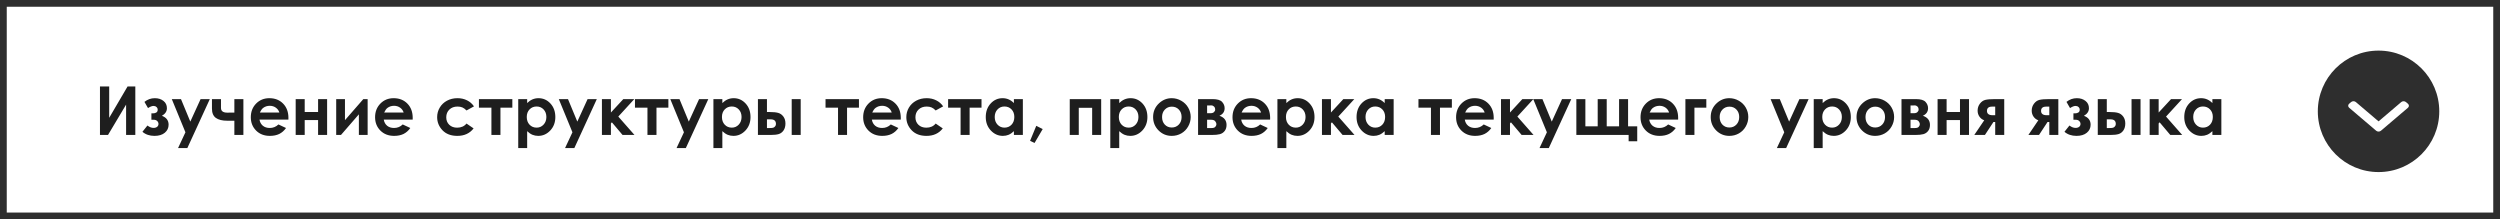<?xml version="1.0" encoding="UTF-8"?> <svg xmlns="http://www.w3.org/2000/svg" width="741" height="65" viewBox="0 0 741 65" fill="none"><rect x="0" y="0" width="741" height="65" fill="#808080" stroke="none"/> <rect x="1" y="1" width="739" height="63" fill="white" stroke="#2E2E2E" stroke-width="2"></rect> <path d="M40.109 25.635V40H37.375V31.006L32.014 40H29.631V25.635H32.365V34.922L37.805 25.635H40.109ZM44.875 35.498V33.594H45.402C45.76 33.594 46.073 33.509 46.34 33.34C46.607 33.171 46.74 32.897 46.74 32.52C46.74 32.194 46.62 31.927 46.379 31.719C46.145 31.504 45.855 31.397 45.51 31.397C45.074 31.397 44.527 31.608 43.869 32.032L42.815 30.196C43.732 29.466 44.755 29.102 45.881 29.102C46.916 29.102 47.772 29.372 48.449 29.912C49.133 30.446 49.475 31.169 49.475 32.08C49.475 33.005 48.98 33.754 47.99 34.326C49.312 34.815 49.973 35.697 49.973 36.973C49.973 37.923 49.602 38.711 48.859 39.336C48.117 39.961 47.092 40.274 45.783 40.274C44.344 40.274 43.156 39.87 42.219 39.063L43.693 37.207C44.325 37.676 44.924 37.91 45.49 37.91C45.946 37.91 46.307 37.803 46.574 37.588C46.841 37.367 46.975 37.084 46.975 36.739C46.975 36.407 46.848 36.117 46.594 35.869C46.346 35.622 46.005 35.498 45.568 35.498H44.875ZM50.92 29.375H53.645L56.408 36.045L59.455 29.375H62.19L55.529 43.887H52.775L54.963 39.209L50.92 29.375ZM69.465 35.782H67.326C65.881 35.782 64.768 35.505 63.986 34.951C63.212 34.392 62.824 33.474 62.824 32.197V29.375H65.5V31.992C65.5 32.923 66.122 33.389 67.365 33.389L68.4 33.379H69.465V29.375H72.141V40H69.465V35.782ZM85.481 35.459H76.916C77.04 36.214 77.368 36.817 77.902 37.266C78.443 37.709 79.13 37.93 79.963 37.93C80.959 37.93 81.815 37.582 82.531 36.885L84.777 37.94C84.217 38.734 83.547 39.323 82.766 39.707C81.984 40.085 81.057 40.274 79.982 40.274C78.316 40.274 76.958 39.75 75.91 38.701C74.862 37.647 74.338 36.328 74.338 34.746C74.338 33.125 74.859 31.781 75.9 30.713C76.949 29.639 78.26 29.102 79.836 29.102C81.509 29.102 82.87 29.639 83.918 30.713C84.966 31.781 85.49 33.194 85.49 34.951L85.481 35.459ZM82.805 33.36C82.629 32.767 82.281 32.285 81.76 31.914C81.245 31.543 80.647 31.358 79.963 31.358C79.221 31.358 78.57 31.566 78.01 31.983C77.658 32.243 77.333 32.702 77.033 33.36H82.805ZM90.314 33.203H94.279V29.375H96.955V40H94.279V35.596H90.314V40H87.639V29.375H90.314V33.203ZM101.066 40H99.65V29.375H102.248V35.615L107.688 29.375H108.967V40H106.369V33.887L101.066 40ZM122.316 35.459H113.752C113.876 36.214 114.204 36.817 114.738 37.266C115.279 37.709 115.965 37.93 116.799 37.93C117.795 37.93 118.651 37.582 119.367 36.885L121.613 37.94C121.053 38.734 120.383 39.323 119.602 39.707C118.82 40.085 117.893 40.274 116.818 40.274C115.152 40.274 113.794 39.75 112.746 38.701C111.698 37.647 111.174 36.328 111.174 34.746C111.174 33.125 111.695 31.781 112.736 30.713C113.785 29.639 115.096 29.102 116.672 29.102C118.345 29.102 119.706 29.639 120.754 30.713C121.802 31.781 122.326 33.194 122.326 34.951L122.316 35.459ZM119.641 33.36C119.465 32.767 119.117 32.285 118.596 31.914C118.081 31.543 117.482 31.358 116.799 31.358C116.057 31.358 115.406 31.566 114.846 31.983C114.494 32.243 114.169 32.702 113.869 33.36H119.641ZM140.49 31.524L138.273 32.744C137.857 32.308 137.443 32.005 137.033 31.836C136.63 31.667 136.154 31.582 135.607 31.582C134.611 31.582 133.804 31.882 133.186 32.481C132.574 33.073 132.268 33.835 132.268 34.766C132.268 35.671 132.564 36.41 133.156 36.983C133.749 37.556 134.527 37.842 135.49 37.842C136.682 37.842 137.609 37.435 138.273 36.621L140.373 38.057C139.234 39.535 137.626 40.274 135.549 40.274C133.68 40.274 132.215 39.72 131.154 38.614C130.1 37.507 129.572 36.211 129.572 34.727C129.572 33.698 129.829 32.751 130.344 31.885C130.858 31.019 131.574 30.339 132.492 29.844C133.417 29.349 134.449 29.102 135.588 29.102C136.643 29.102 137.59 29.313 138.43 29.737C139.27 30.153 139.956 30.749 140.49 31.524ZM141.955 29.375H151.857V31.914H148.332V40H145.656V31.914H141.955V29.375ZM156.252 29.375V30.547C156.734 30.065 157.255 29.704 157.814 29.463C158.374 29.222 158.973 29.102 159.611 29.102C160.998 29.102 162.176 29.626 163.146 30.674C164.117 31.722 164.602 33.067 164.602 34.707C164.602 36.289 164.1 37.614 163.098 38.682C162.095 39.743 160.907 40.274 159.533 40.274C158.921 40.274 158.352 40.166 157.824 39.951C157.297 39.73 156.773 39.372 156.252 38.877V43.887H153.605V29.375H156.252ZM159.055 31.563C158.215 31.563 157.518 31.849 156.965 32.422C156.411 32.995 156.135 33.744 156.135 34.668C156.135 35.612 156.411 36.377 156.965 36.963C157.518 37.543 158.215 37.832 159.055 37.832C159.868 37.832 160.552 37.536 161.105 36.944C161.665 36.351 161.945 35.596 161.945 34.678C161.945 33.767 161.672 33.021 161.125 32.442C160.578 31.856 159.888 31.563 159.055 31.563ZM165.627 29.375H168.352L171.115 36.045L174.162 29.375H176.896L170.236 43.887H167.482L169.67 39.209L165.627 29.375ZM178.41 29.375H181.076V33.35L184.748 29.375H188L183.264 34.551L188.059 40H184.523L181.359 36.25L181.076 36.582V40H178.41V29.375ZM188.205 29.375H198.107V31.914H194.582V40H191.906V31.914H188.205V29.375ZM198.674 29.375H201.398L204.162 36.045L207.209 29.375H209.943L203.283 43.887H200.529L202.717 39.209L198.674 29.375ZM214.104 29.375V30.547C214.585 30.065 215.106 29.704 215.666 29.463C216.226 29.222 216.825 29.102 217.463 29.102C218.85 29.102 220.028 29.626 220.998 30.674C221.968 31.722 222.453 33.067 222.453 34.707C222.453 36.289 221.952 37.614 220.949 38.682C219.947 39.743 218.758 40.274 217.385 40.274C216.773 40.274 216.203 40.166 215.676 39.951C215.148 39.73 214.624 39.372 214.104 38.877V43.887H211.457V29.375H214.104ZM216.906 31.563C216.066 31.563 215.37 31.849 214.816 32.422C214.263 32.995 213.986 33.744 213.986 34.668C213.986 35.612 214.263 36.377 214.816 36.963C215.37 37.543 216.066 37.832 216.906 37.832C217.72 37.832 218.404 37.536 218.957 36.944C219.517 36.351 219.797 35.596 219.797 34.678C219.797 33.767 219.523 33.021 218.977 32.442C218.43 31.856 217.74 31.563 216.906 31.563ZM227.326 33.203H228.117C229.23 33.203 230.083 33.291 230.676 33.467C231.275 33.636 231.779 33.994 232.189 34.541C232.6 35.088 232.805 35.775 232.805 36.602C232.805 37.422 232.619 38.106 232.248 38.653C231.877 39.193 231.402 39.554 230.822 39.737C230.249 39.912 229.442 40 228.4 40H224.65V29.375H227.326V33.203ZM227.326 37.95H228.137C228.618 37.95 228.967 37.917 229.182 37.852C229.396 37.78 229.585 37.647 229.748 37.451C229.911 37.256 229.992 37.019 229.992 36.739C229.992 35.827 229.471 35.371 228.43 35.371H227.326V37.95ZM234.66 29.375H237.326V40H234.66V29.375ZM244.689 29.375H254.592V31.914H251.066V40H248.391V31.914H244.689V29.375ZM266.984 35.459H258.42C258.544 36.214 258.872 36.817 259.406 37.266C259.947 37.709 260.633 37.93 261.467 37.93C262.463 37.93 263.319 37.582 264.035 36.885L266.281 37.94C265.721 38.734 265.051 39.323 264.27 39.707C263.488 40.085 262.561 40.274 261.486 40.274C259.82 40.274 258.462 39.75 257.414 38.701C256.366 37.647 255.842 36.328 255.842 34.746C255.842 33.125 256.363 31.781 257.404 30.713C258.452 29.639 259.764 29.102 261.34 29.102C263.013 29.102 264.374 29.639 265.422 30.713C266.47 31.781 266.994 33.194 266.994 34.951L266.984 35.459ZM264.309 33.36C264.133 32.767 263.785 32.285 263.264 31.914C262.749 31.543 262.15 31.358 261.467 31.358C260.725 31.358 260.074 31.566 259.514 31.983C259.162 32.243 258.837 32.702 258.537 33.36H264.309ZM279.553 31.524L277.336 32.744C276.919 32.308 276.506 32.005 276.096 31.836C275.692 31.667 275.217 31.582 274.67 31.582C273.674 31.582 272.867 31.882 272.248 32.481C271.636 33.073 271.33 33.835 271.33 34.766C271.33 35.671 271.626 36.41 272.219 36.983C272.811 37.556 273.589 37.842 274.553 37.842C275.744 37.842 276.672 37.435 277.336 36.621L279.436 38.057C278.296 39.535 276.688 40.274 274.611 40.274C272.743 40.274 271.278 39.72 270.217 38.614C269.162 37.507 268.635 36.211 268.635 34.727C268.635 33.698 268.892 32.751 269.406 31.885C269.921 31.019 270.637 30.339 271.555 29.844C272.479 29.349 273.511 29.102 274.65 29.102C275.705 29.102 276.652 29.313 277.492 29.737C278.332 30.153 279.019 30.749 279.553 31.524ZM281.018 29.375H290.92V31.914H287.395V40H284.719V31.914H281.018V29.375ZM300.52 29.375H303.176V40H300.52V38.877C299.999 39.372 299.475 39.73 298.947 39.951C298.426 40.166 297.86 40.274 297.248 40.274C295.874 40.274 294.686 39.743 293.684 38.682C292.681 37.614 292.18 36.289 292.18 34.707C292.18 33.067 292.665 31.722 293.635 30.674C294.605 29.626 295.783 29.102 297.17 29.102C297.808 29.102 298.407 29.222 298.967 29.463C299.527 29.704 300.044 30.065 300.52 30.547V29.375ZM297.717 31.563C296.89 31.563 296.203 31.856 295.656 32.442C295.109 33.021 294.836 33.767 294.836 34.678C294.836 35.596 295.113 36.351 295.666 36.944C296.226 37.536 296.913 37.832 297.727 37.832C298.566 37.832 299.263 37.543 299.816 36.963C300.37 36.377 300.646 35.612 300.646 34.668C300.646 33.744 300.37 32.995 299.816 32.422C299.263 31.849 298.563 31.563 297.717 31.563ZM307.15 37.295L309.055 38.252L306.643 42.373L305.314 41.739L307.15 37.295ZM319.748 40H317.072V29.375H326.389V40H323.713V31.944H319.748V40ZM331.74 29.375V30.547C332.222 30.065 332.743 29.704 333.303 29.463C333.863 29.222 334.462 29.102 335.1 29.102C336.486 29.102 337.665 29.626 338.635 30.674C339.605 31.722 340.09 33.067 340.09 34.707C340.09 36.289 339.589 37.614 338.586 38.682C337.583 39.743 336.395 40.274 335.021 40.274C334.41 40.274 333.84 40.166 333.312 39.951C332.785 39.73 332.261 39.372 331.74 38.877V43.887H329.094V29.375H331.74ZM334.543 31.563C333.703 31.563 333.007 31.849 332.453 32.422C331.9 32.995 331.623 33.744 331.623 34.668C331.623 35.612 331.9 36.377 332.453 36.963C333.007 37.543 333.703 37.832 334.543 37.832C335.357 37.832 336.04 37.536 336.594 36.944C337.154 36.351 337.434 35.596 337.434 34.678C337.434 33.767 337.16 33.021 336.613 32.442C336.066 31.856 335.376 31.563 334.543 31.563ZM347.287 29.102C348.29 29.102 349.23 29.352 350.109 29.854C350.995 30.355 351.685 31.035 352.18 31.895C352.674 32.754 352.922 33.682 352.922 34.678C352.922 35.681 352.671 36.618 352.17 37.49C351.675 38.363 350.998 39.047 350.139 39.541C349.279 40.029 348.332 40.274 347.297 40.274C345.773 40.274 344.471 39.733 343.391 38.653C342.316 37.565 341.779 36.247 341.779 34.697C341.779 33.037 342.388 31.654 343.605 30.547C344.673 29.584 345.9 29.102 347.287 29.102ZM347.326 31.612C346.499 31.612 345.809 31.901 345.256 32.481C344.709 33.054 344.436 33.789 344.436 34.688C344.436 35.612 344.706 36.361 345.246 36.934C345.793 37.507 346.483 37.793 347.316 37.793C348.15 37.793 348.843 37.504 349.396 36.924C349.95 36.345 350.227 35.599 350.227 34.688C350.227 33.776 349.953 33.037 349.406 32.471C348.866 31.898 348.173 31.612 347.326 31.612ZM355.109 40V29.375H359.377C360.777 29.375 361.727 29.652 362.229 30.205C362.73 30.752 362.98 31.374 362.98 32.071C362.98 33.106 362.466 33.851 361.438 34.307C362.844 34.789 363.547 35.697 363.547 37.032C363.547 37.754 363.361 38.353 362.99 38.828C362.619 39.297 362.147 39.61 361.574 39.766C361.008 39.922 360.214 40 359.191 40H355.109ZM357.785 33.555H358.811C359.247 33.555 359.582 33.447 359.816 33.233C360.057 33.011 360.178 32.767 360.178 32.5C360.178 32.103 360.064 31.794 359.836 31.573C359.608 31.351 359.338 31.241 359.025 31.241L358.684 31.25H357.785V33.555ZM357.785 37.95H359.123C359.644 37.95 360.008 37.829 360.217 37.588C360.432 37.341 360.539 37.1 360.539 36.865C360.539 36.52 360.419 36.205 360.178 35.918C359.943 35.632 359.517 35.489 358.898 35.489H357.785V37.95ZM376.457 35.459H367.893C368.016 36.214 368.345 36.817 368.879 37.266C369.419 37.709 370.106 37.93 370.939 37.93C371.936 37.93 372.792 37.582 373.508 36.885L375.754 37.94C375.194 38.734 374.523 39.323 373.742 39.707C372.961 40.085 372.033 40.274 370.959 40.274C369.292 40.274 367.935 39.75 366.887 38.701C365.839 37.647 365.314 36.328 365.314 34.746C365.314 33.125 365.835 31.781 366.877 30.713C367.925 29.639 369.237 29.102 370.812 29.102C372.486 29.102 373.846 29.639 374.895 30.713C375.943 31.781 376.467 33.194 376.467 34.951L376.457 35.459ZM373.781 33.36C373.605 32.767 373.257 32.285 372.736 31.914C372.222 31.543 371.623 31.358 370.939 31.358C370.197 31.358 369.546 31.566 368.986 31.983C368.635 32.243 368.309 32.702 368.01 33.36H373.781ZM381.271 29.375V30.547C381.753 30.065 382.274 29.704 382.834 29.463C383.394 29.222 383.993 29.102 384.631 29.102C386.018 29.102 387.196 29.626 388.166 30.674C389.136 31.722 389.621 33.067 389.621 34.707C389.621 36.289 389.12 37.614 388.117 38.682C387.115 39.743 385.926 40.274 384.553 40.274C383.941 40.274 383.371 40.166 382.844 39.951C382.316 39.73 381.792 39.372 381.271 38.877V43.887H378.625V29.375H381.271ZM384.074 31.563C383.234 31.563 382.538 31.849 381.984 32.422C381.431 32.995 381.154 33.744 381.154 34.668C381.154 35.612 381.431 36.377 381.984 36.963C382.538 37.543 383.234 37.832 384.074 37.832C384.888 37.832 385.572 37.536 386.125 36.944C386.685 36.351 386.965 35.596 386.965 34.678C386.965 33.767 386.691 33.021 386.145 32.442C385.598 31.856 384.908 31.563 384.074 31.563ZM391.828 29.375H394.494V33.35L398.166 29.375H401.418L396.682 34.551L401.477 40H397.941L394.777 36.25L394.494 36.582V40H391.828V29.375ZM410.422 29.375H413.078V40H410.422V38.877C409.901 39.372 409.377 39.73 408.85 39.951C408.329 40.166 407.762 40.274 407.15 40.274C405.777 40.274 404.589 39.743 403.586 38.682C402.583 37.614 402.082 36.289 402.082 34.707C402.082 33.067 402.567 31.722 403.537 30.674C404.507 29.626 405.686 29.102 407.072 29.102C407.71 29.102 408.309 29.222 408.869 29.463C409.429 29.704 409.947 30.065 410.422 30.547V29.375ZM407.619 31.563C406.792 31.563 406.105 31.856 405.559 32.442C405.012 33.021 404.738 33.767 404.738 34.678C404.738 35.596 405.015 36.351 405.568 36.944C406.128 37.536 406.815 37.832 407.629 37.832C408.469 37.832 409.165 37.543 409.719 36.963C410.272 36.377 410.549 35.612 410.549 34.668C410.549 33.744 410.272 32.995 409.719 32.422C409.165 31.849 408.465 31.563 407.619 31.563ZM420.432 29.375H430.334V31.914H426.809V40H424.133V31.914H420.432V29.375ZM442.727 35.459H434.162C434.286 36.214 434.615 36.817 435.148 37.266C435.689 37.709 436.376 37.93 437.209 37.93C438.205 37.93 439.061 37.582 439.777 36.885L442.023 37.94C441.464 38.734 440.793 39.323 440.012 39.707C439.23 40.085 438.303 40.274 437.229 40.274C435.562 40.274 434.204 39.75 433.156 38.701C432.108 37.647 431.584 36.328 431.584 34.746C431.584 33.125 432.105 31.781 433.146 30.713C434.195 29.639 435.507 29.102 437.082 29.102C438.755 29.102 440.116 29.639 441.164 30.713C442.212 31.781 442.736 33.194 442.736 34.951L442.727 35.459ZM440.051 33.36C439.875 32.767 439.527 32.285 439.006 31.914C438.492 31.543 437.893 31.358 437.209 31.358C436.467 31.358 435.816 31.566 435.256 31.983C434.904 32.243 434.579 32.702 434.279 33.36H440.051ZM444.895 29.375H447.561V33.35L451.232 29.375H454.484L449.748 34.551L454.543 40H451.008L447.844 36.25L447.561 36.582V40H444.895V29.375ZM454.455 29.375H457.18L459.943 36.045L462.99 29.375H465.725L459.064 43.887H456.311L458.498 39.209L454.455 29.375ZM482.561 37.442H485.275V41.865H482.727V40H467.229V29.375H469.904V37.442H473.557V29.375H476.232V37.442H479.895V29.375H482.561V37.442ZM497.395 35.459H488.83C488.954 36.214 489.283 36.817 489.816 37.266C490.357 37.709 491.044 37.93 491.877 37.93C492.873 37.93 493.729 37.582 494.445 36.885L496.691 37.94C496.132 38.734 495.461 39.323 494.68 39.707C493.898 40.085 492.971 40.274 491.896 40.274C490.23 40.274 488.872 39.75 487.824 38.701C486.776 37.647 486.252 36.328 486.252 34.746C486.252 33.125 486.773 31.781 487.814 30.713C488.863 29.639 490.174 29.102 491.75 29.102C493.423 29.102 494.784 29.639 495.832 30.713C496.88 31.781 497.404 33.194 497.404 34.951L497.395 35.459ZM494.719 33.36C494.543 32.767 494.195 32.285 493.674 31.914C493.16 31.543 492.561 31.358 491.877 31.358C491.135 31.358 490.484 31.566 489.924 31.983C489.572 32.243 489.247 32.702 488.947 33.36H494.719ZM499.553 29.375H505.754V31.914H502.229V40H499.553V29.375ZM512.561 29.102C513.563 29.102 514.504 29.352 515.383 29.854C516.268 30.355 516.958 31.035 517.453 31.895C517.948 32.754 518.195 33.682 518.195 34.678C518.195 35.681 517.945 36.618 517.443 37.49C516.949 38.363 516.271 39.047 515.412 39.541C514.553 40.029 513.605 40.274 512.57 40.274C511.047 40.274 509.745 39.733 508.664 38.653C507.59 37.565 507.053 36.247 507.053 34.697C507.053 33.037 507.661 31.654 508.879 30.547C509.947 29.584 511.174 29.102 512.561 29.102ZM512.6 31.612C511.773 31.612 511.083 31.901 510.529 32.481C509.982 33.054 509.709 33.789 509.709 34.688C509.709 35.612 509.979 36.361 510.52 36.934C511.066 37.507 511.757 37.793 512.59 37.793C513.423 37.793 514.117 37.504 514.67 36.924C515.223 36.345 515.5 35.599 515.5 34.688C515.5 33.776 515.227 33.037 514.68 32.471C514.139 31.898 513.446 31.612 512.6 31.612ZM524.807 29.375H527.531L530.295 36.045L533.342 29.375H536.076L529.416 43.887H526.662L528.85 39.209L524.807 29.375ZM540.236 29.375V30.547C540.718 30.065 541.239 29.704 541.799 29.463C542.359 29.222 542.958 29.102 543.596 29.102C544.982 29.102 546.161 29.626 547.131 30.674C548.101 31.722 548.586 33.067 548.586 34.707C548.586 36.289 548.085 37.614 547.082 38.682C546.079 39.743 544.891 40.274 543.518 40.274C542.906 40.274 542.336 40.166 541.809 39.951C541.281 39.73 540.757 39.372 540.236 38.877V43.887H537.59V29.375H540.236ZM543.039 31.563C542.199 31.563 541.503 31.849 540.949 32.422C540.396 32.995 540.119 33.744 540.119 34.668C540.119 35.612 540.396 36.377 540.949 36.963C541.503 37.543 542.199 37.832 543.039 37.832C543.853 37.832 544.536 37.536 545.09 36.944C545.65 36.351 545.93 35.596 545.93 34.678C545.93 33.767 545.656 33.021 545.109 32.442C544.562 31.856 543.872 31.563 543.039 31.563ZM555.783 29.102C556.786 29.102 557.727 29.352 558.605 29.854C559.491 30.355 560.181 31.035 560.676 31.895C561.171 32.754 561.418 33.682 561.418 34.678C561.418 35.681 561.167 36.618 560.666 37.49C560.171 38.363 559.494 39.047 558.635 39.541C557.775 40.029 556.828 40.274 555.793 40.274C554.27 40.274 552.967 39.733 551.887 38.653C550.812 37.565 550.275 36.247 550.275 34.697C550.275 33.037 550.884 31.654 552.102 30.547C553.169 29.584 554.396 29.102 555.783 29.102ZM555.822 31.612C554.995 31.612 554.305 31.901 553.752 32.481C553.205 33.054 552.932 33.789 552.932 34.688C552.932 35.612 553.202 36.361 553.742 36.934C554.289 37.507 554.979 37.793 555.812 37.793C556.646 37.793 557.339 37.504 557.893 36.924C558.446 36.345 558.723 35.599 558.723 34.688C558.723 33.776 558.449 33.037 557.902 32.471C557.362 31.898 556.669 31.612 555.822 31.612ZM563.605 40V29.375H567.873C569.273 29.375 570.223 29.652 570.725 30.205C571.226 30.752 571.477 31.374 571.477 32.071C571.477 33.106 570.962 33.851 569.934 34.307C571.34 34.789 572.043 35.697 572.043 37.032C572.043 37.754 571.857 38.353 571.486 38.828C571.115 39.297 570.643 39.61 570.07 39.766C569.504 39.922 568.71 40 567.688 40H563.605ZM566.281 33.555H567.307C567.743 33.555 568.078 33.447 568.312 33.233C568.553 33.011 568.674 32.767 568.674 32.5C568.674 32.103 568.56 31.794 568.332 31.573C568.104 31.351 567.834 31.241 567.521 31.241L567.18 31.25H566.281V33.555ZM566.281 37.95H567.619C568.14 37.95 568.505 37.829 568.713 37.588C568.928 37.341 569.035 37.1 569.035 36.865C569.035 36.52 568.915 36.205 568.674 35.918C568.439 35.632 568.013 35.489 567.395 35.489H566.281V37.95ZM576.975 33.203H580.939V29.375H583.615V40H580.939V35.596H576.975V40H574.299V29.375H576.975V33.203ZM588.127 35.645C587.554 35.456 587.082 35.101 586.711 34.58C586.346 34.053 586.164 33.461 586.164 32.803C586.164 32.015 586.389 31.325 586.838 30.733C587.287 30.14 587.821 29.766 588.439 29.61C589.064 29.453 590.038 29.375 591.359 29.375H594.055V40H591.379V36.153H590.861L588.332 40H585.178L588.127 35.645ZM591.379 34.151V31.602H590.451C589.442 31.602 588.938 32.025 588.938 32.871C588.938 33.724 589.501 34.151 590.627 34.151H591.379ZM604.162 35.645C603.589 35.456 603.117 35.101 602.746 34.58C602.382 34.053 602.199 33.461 602.199 32.803C602.199 32.015 602.424 31.325 602.873 30.733C603.322 30.14 603.856 29.766 604.475 29.61C605.1 29.453 606.073 29.375 607.395 29.375H610.09V40H607.414V36.153H606.896L604.367 40H601.213L604.162 35.645ZM607.414 34.151V31.602H606.486C605.477 31.602 604.973 32.025 604.973 32.871C604.973 33.724 605.536 34.151 606.662 34.151H607.414ZM614.562 35.498V33.594H615.09C615.448 33.594 615.76 33.509 616.027 33.34C616.294 33.171 616.428 32.897 616.428 32.52C616.428 32.194 616.307 31.927 616.066 31.719C615.832 31.504 615.542 31.397 615.197 31.397C614.761 31.397 614.214 31.608 613.557 32.032L612.502 30.196C613.42 29.466 614.442 29.102 615.568 29.102C616.604 29.102 617.46 29.372 618.137 29.912C618.82 30.446 619.162 31.169 619.162 32.08C619.162 33.005 618.667 33.754 617.678 34.326C618.999 34.815 619.66 35.697 619.66 36.973C619.66 37.923 619.289 38.711 618.547 39.336C617.805 39.961 616.779 40.274 615.471 40.274C614.032 40.274 612.844 39.87 611.906 39.063L613.381 37.207C614.012 37.676 614.611 37.91 615.178 37.91C615.633 37.91 615.995 37.803 616.262 37.588C616.529 37.367 616.662 37.084 616.662 36.739C616.662 36.407 616.535 36.117 616.281 35.869C616.034 35.622 615.692 35.498 615.256 35.498H614.562ZM624.455 33.203H625.246C626.359 33.203 627.212 33.291 627.805 33.467C628.404 33.636 628.908 33.994 629.318 34.541C629.729 35.088 629.934 35.775 629.934 36.602C629.934 37.422 629.748 38.106 629.377 38.653C629.006 39.193 628.531 39.554 627.951 39.737C627.378 39.912 626.571 40 625.529 40H621.779V29.375H624.455V33.203ZM624.455 37.95H625.266C625.747 37.95 626.096 37.917 626.311 37.852C626.525 37.78 626.714 37.647 626.877 37.451C627.04 37.256 627.121 37.019 627.121 36.739C627.121 35.827 626.6 35.371 625.559 35.371H624.455V37.95ZM631.789 29.375H634.455V40H631.789V29.375ZM637.16 29.375H639.826V33.35L643.498 29.375H646.75L642.014 34.551L646.809 40H643.273L640.109 36.25L639.826 36.582V40H637.16V29.375ZM655.754 29.375H658.41V40H655.754V38.877C655.233 39.372 654.709 39.73 654.182 39.951C653.661 40.166 653.094 40.274 652.482 40.274C651.109 40.274 649.921 39.743 648.918 38.682C647.915 37.614 647.414 36.289 647.414 34.707C647.414 33.067 647.899 31.722 648.869 30.674C649.839 29.626 651.018 29.102 652.404 29.102C653.042 29.102 653.641 29.222 654.201 29.463C654.761 29.704 655.279 30.065 655.754 30.547V29.375ZM652.951 31.563C652.124 31.563 651.438 31.856 650.891 32.442C650.344 33.021 650.07 33.767 650.07 34.678C650.07 35.596 650.347 36.351 650.9 36.944C651.46 37.536 652.147 37.832 652.961 37.832C653.801 37.832 654.497 37.543 655.051 36.963C655.604 36.377 655.881 35.612 655.881 34.668C655.881 33.744 655.604 32.995 655.051 32.422C654.497 31.849 653.798 31.563 652.951 31.563Z" fill="#1E1E1E"></path> <circle cx="705" cy="33" r="18" fill="#2E2E2E"></circle> <path d="M705.702 38.756L713.712 31.939C713.898 31.781 714 31.57 714 31.346C714 31.122 713.898 30.911 713.712 30.753L713.123 30.251C712.738 29.925 712.114 29.925 711.73 30.251L705.004 35.976L698.27 30.245C698.084 30.087 697.837 30 697.574 30C697.31 30 697.063 30.087 696.877 30.245L696.288 30.747C696.102 30.905 696 31.115 696 31.34C696 31.564 696.102 31.774 696.288 31.932L704.305 38.756C704.491 38.914 704.739 39.001 705.003 39C705.268 39.001 705.517 38.914 705.702 38.756Z" fill="white"></path> </svg> 
